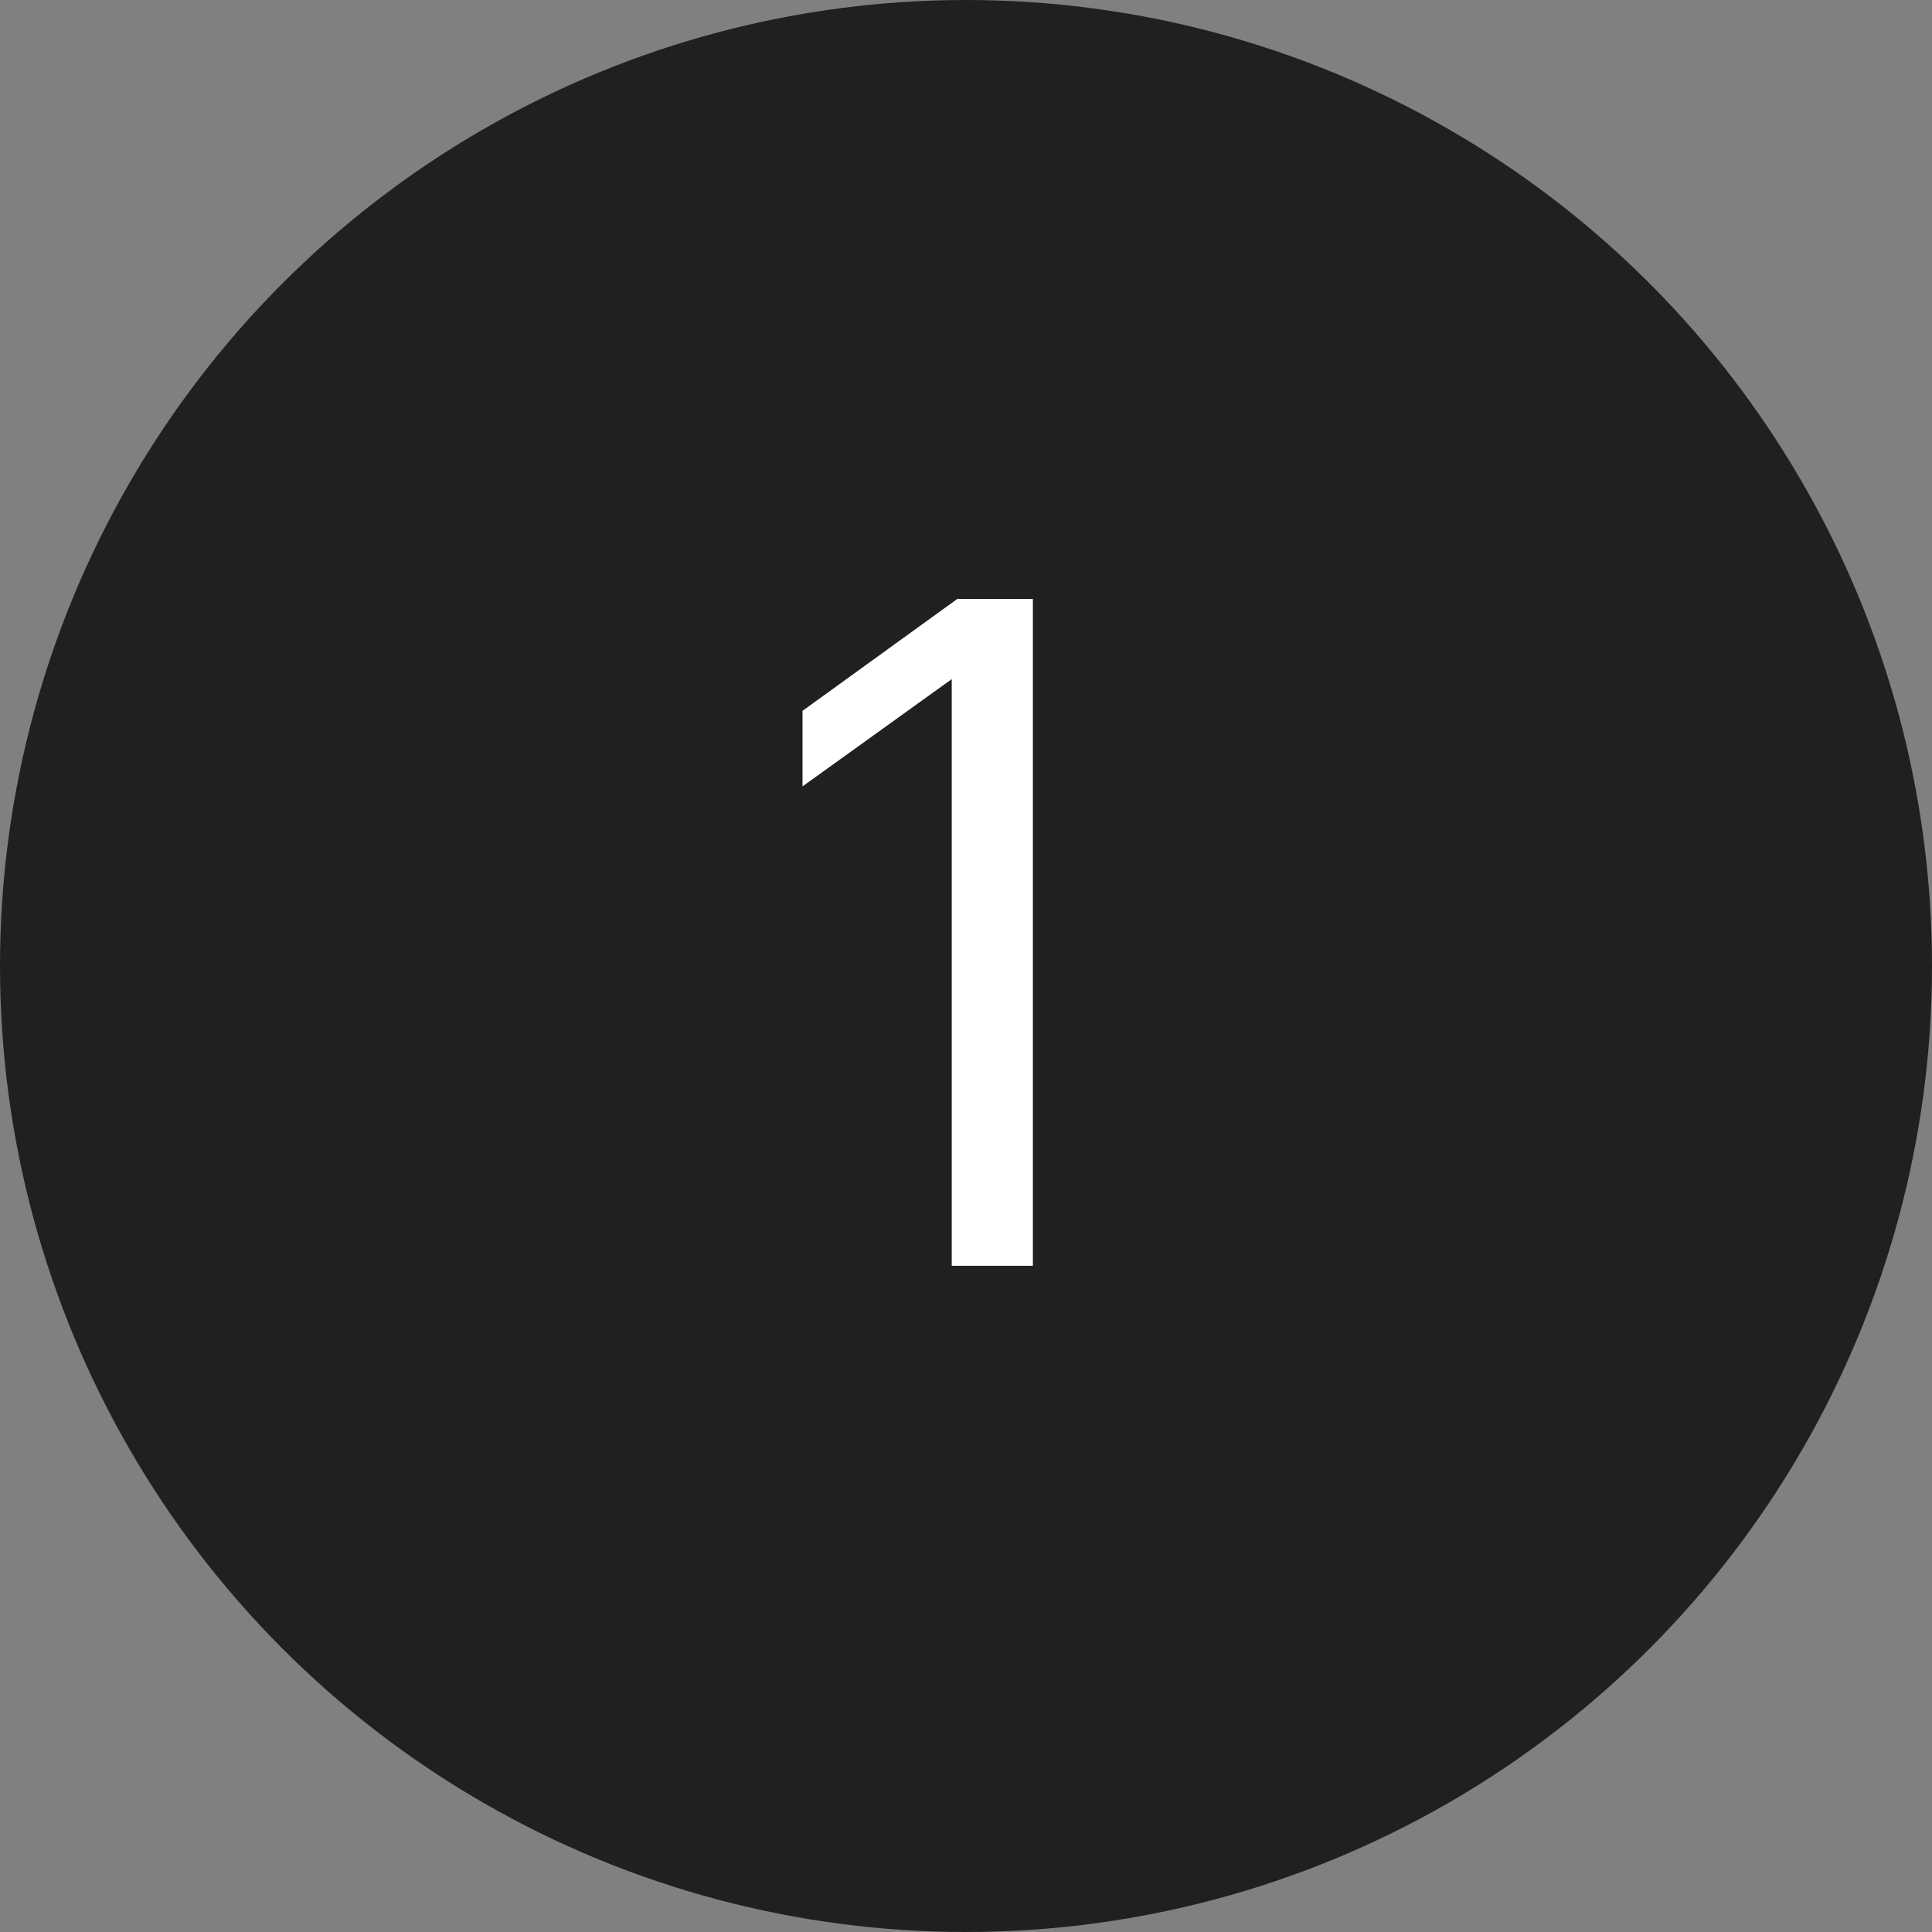 <?xml version="1.0" encoding="UTF-8"?> <svg xmlns="http://www.w3.org/2000/svg" width="58" height="58" viewBox="0 0 58 58" fill="none"><rect x="0" y="0" width="58" height="58" fill="#808080" stroke="none"/> <circle cx="29" cy="29" r="29" fill="#202020"></circle> <path d="M28.572 20.388L24.092 23.608V21.34L28.74 17.98H31.008V38H28.572V20.388Z" fill="white"></path> </svg> 